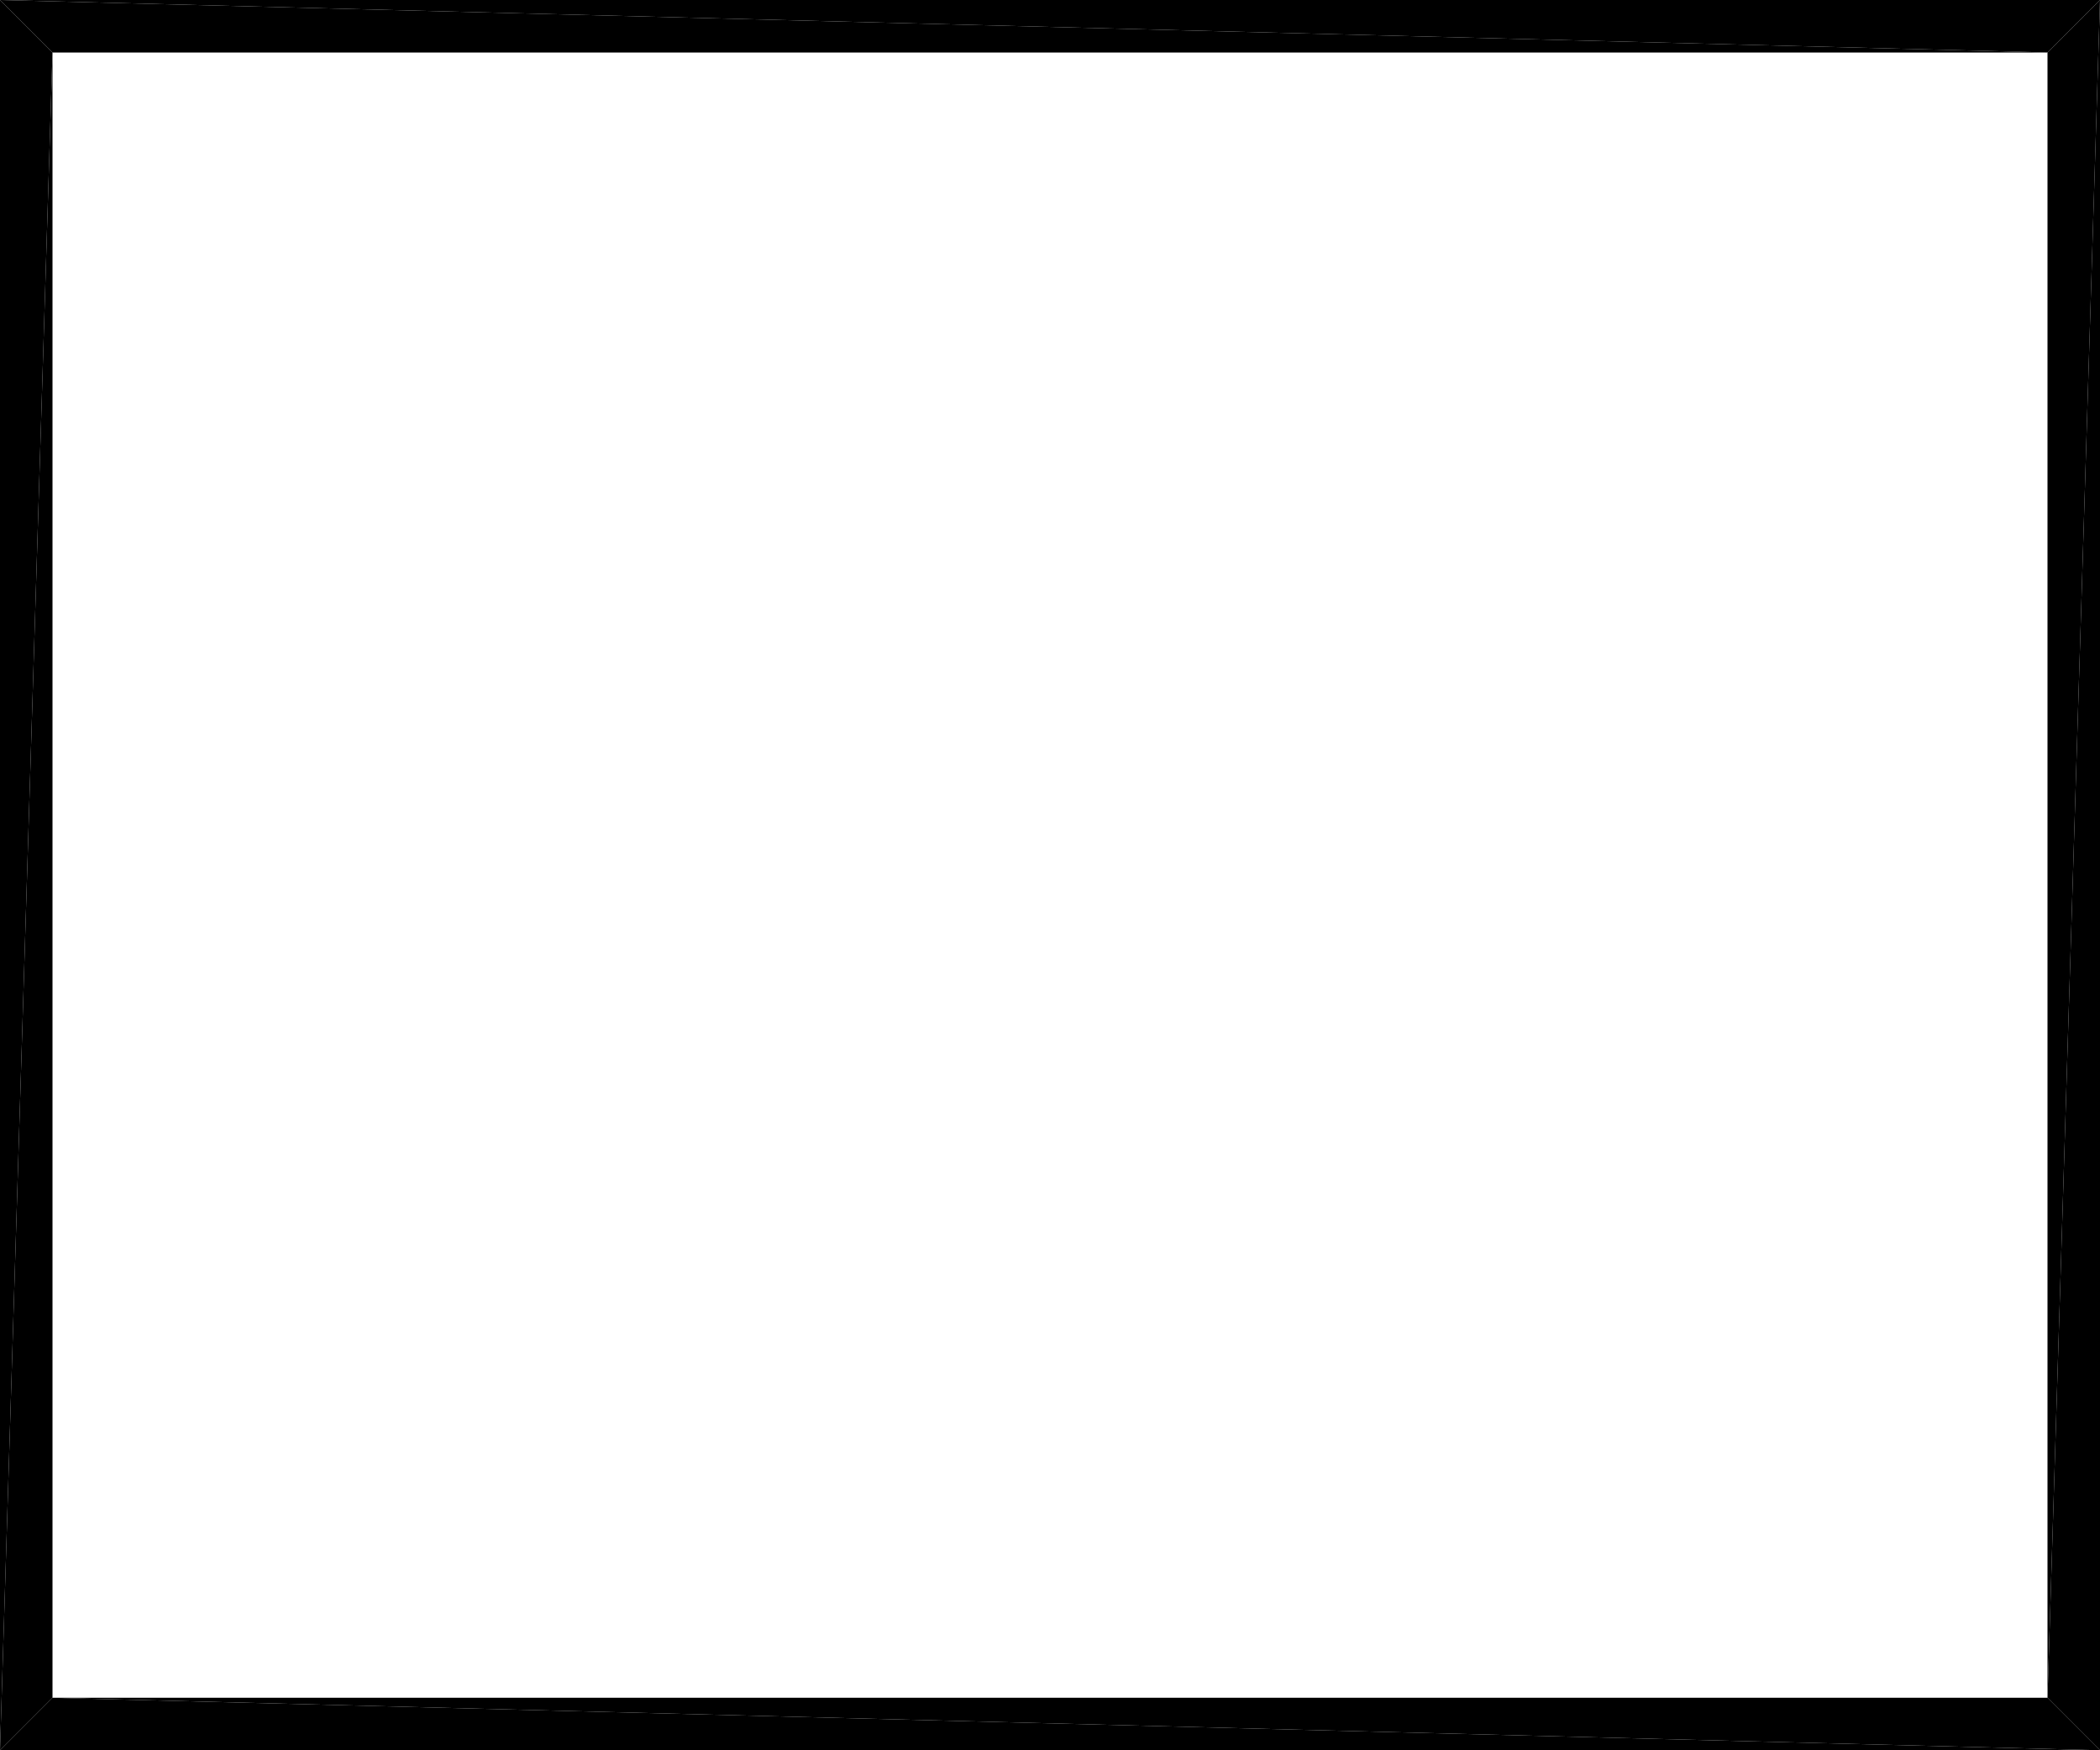 <?xml version="1.0" encoding="UTF-8"?>
<!DOCTYPE svg PUBLIC "-//W3C//DTD SVG 1.1//EN" "http://www.w3.org/Graphics/SVG/1.1/DTD/svg11.dtd">

<svg xmlns="http://www.w3.org/2000/svg" xmlns:xlink="http://www.w3.org/1999/xlink"
xmlns:ev="http://www.w3.org/2001/xml-events" version="1.1" baseProfile="tiny"
width="12.0cm" height="10.0cm" viewBox="-2.220446E-16 -10.0 12.0 10.0">
<title>0lY6P5Ur90TAQnnnI6wtnb_1.0</title>
<desc>Floorplan of floor 1.0 of building 0lY6P5Ur90TAQnnnI6wtnb in scale 1:100</desc>
    <polygon points="0.3 -0.3 0.0 -0.0 12.0 -0.0" style="fill:black; stroke-width:0"/>
    <polygon points="11.7 -0.3 0.3 -0.3 12.0 -0.0" style="fill:black; stroke-width:0"/>
    <polygon points="11.7 -0.3 12.0 -0.0 12.0 -10.0" style="fill:black; stroke-width:0"/>
    <polygon points="11.7 -9.7 11.7 -0.3 12.0 -10.0" style="fill:black; stroke-width:0"/>
    <polygon points="11.7 -9.7 12.0 -10.0 0.0 -10.0" style="fill:black; stroke-width:0"/>
    <polygon points="0.3 -9.7 11.7 -9.7 0.0 -10.0" style="fill:black; stroke-width:0"/>
    <polygon points="0.3 -9.7 9.860761315262648E-32 -10.0 -2.220446049250313E-16 -1.4791142560641147E-32" style="fill:black; stroke-width:0"/>
    <polygon points="0.3 -0.3 0.3 -9.7 -2.220446049250313E-16 -1.4791142560641147E-32" style="fill:black; stroke-width:0"/>
</svg>
